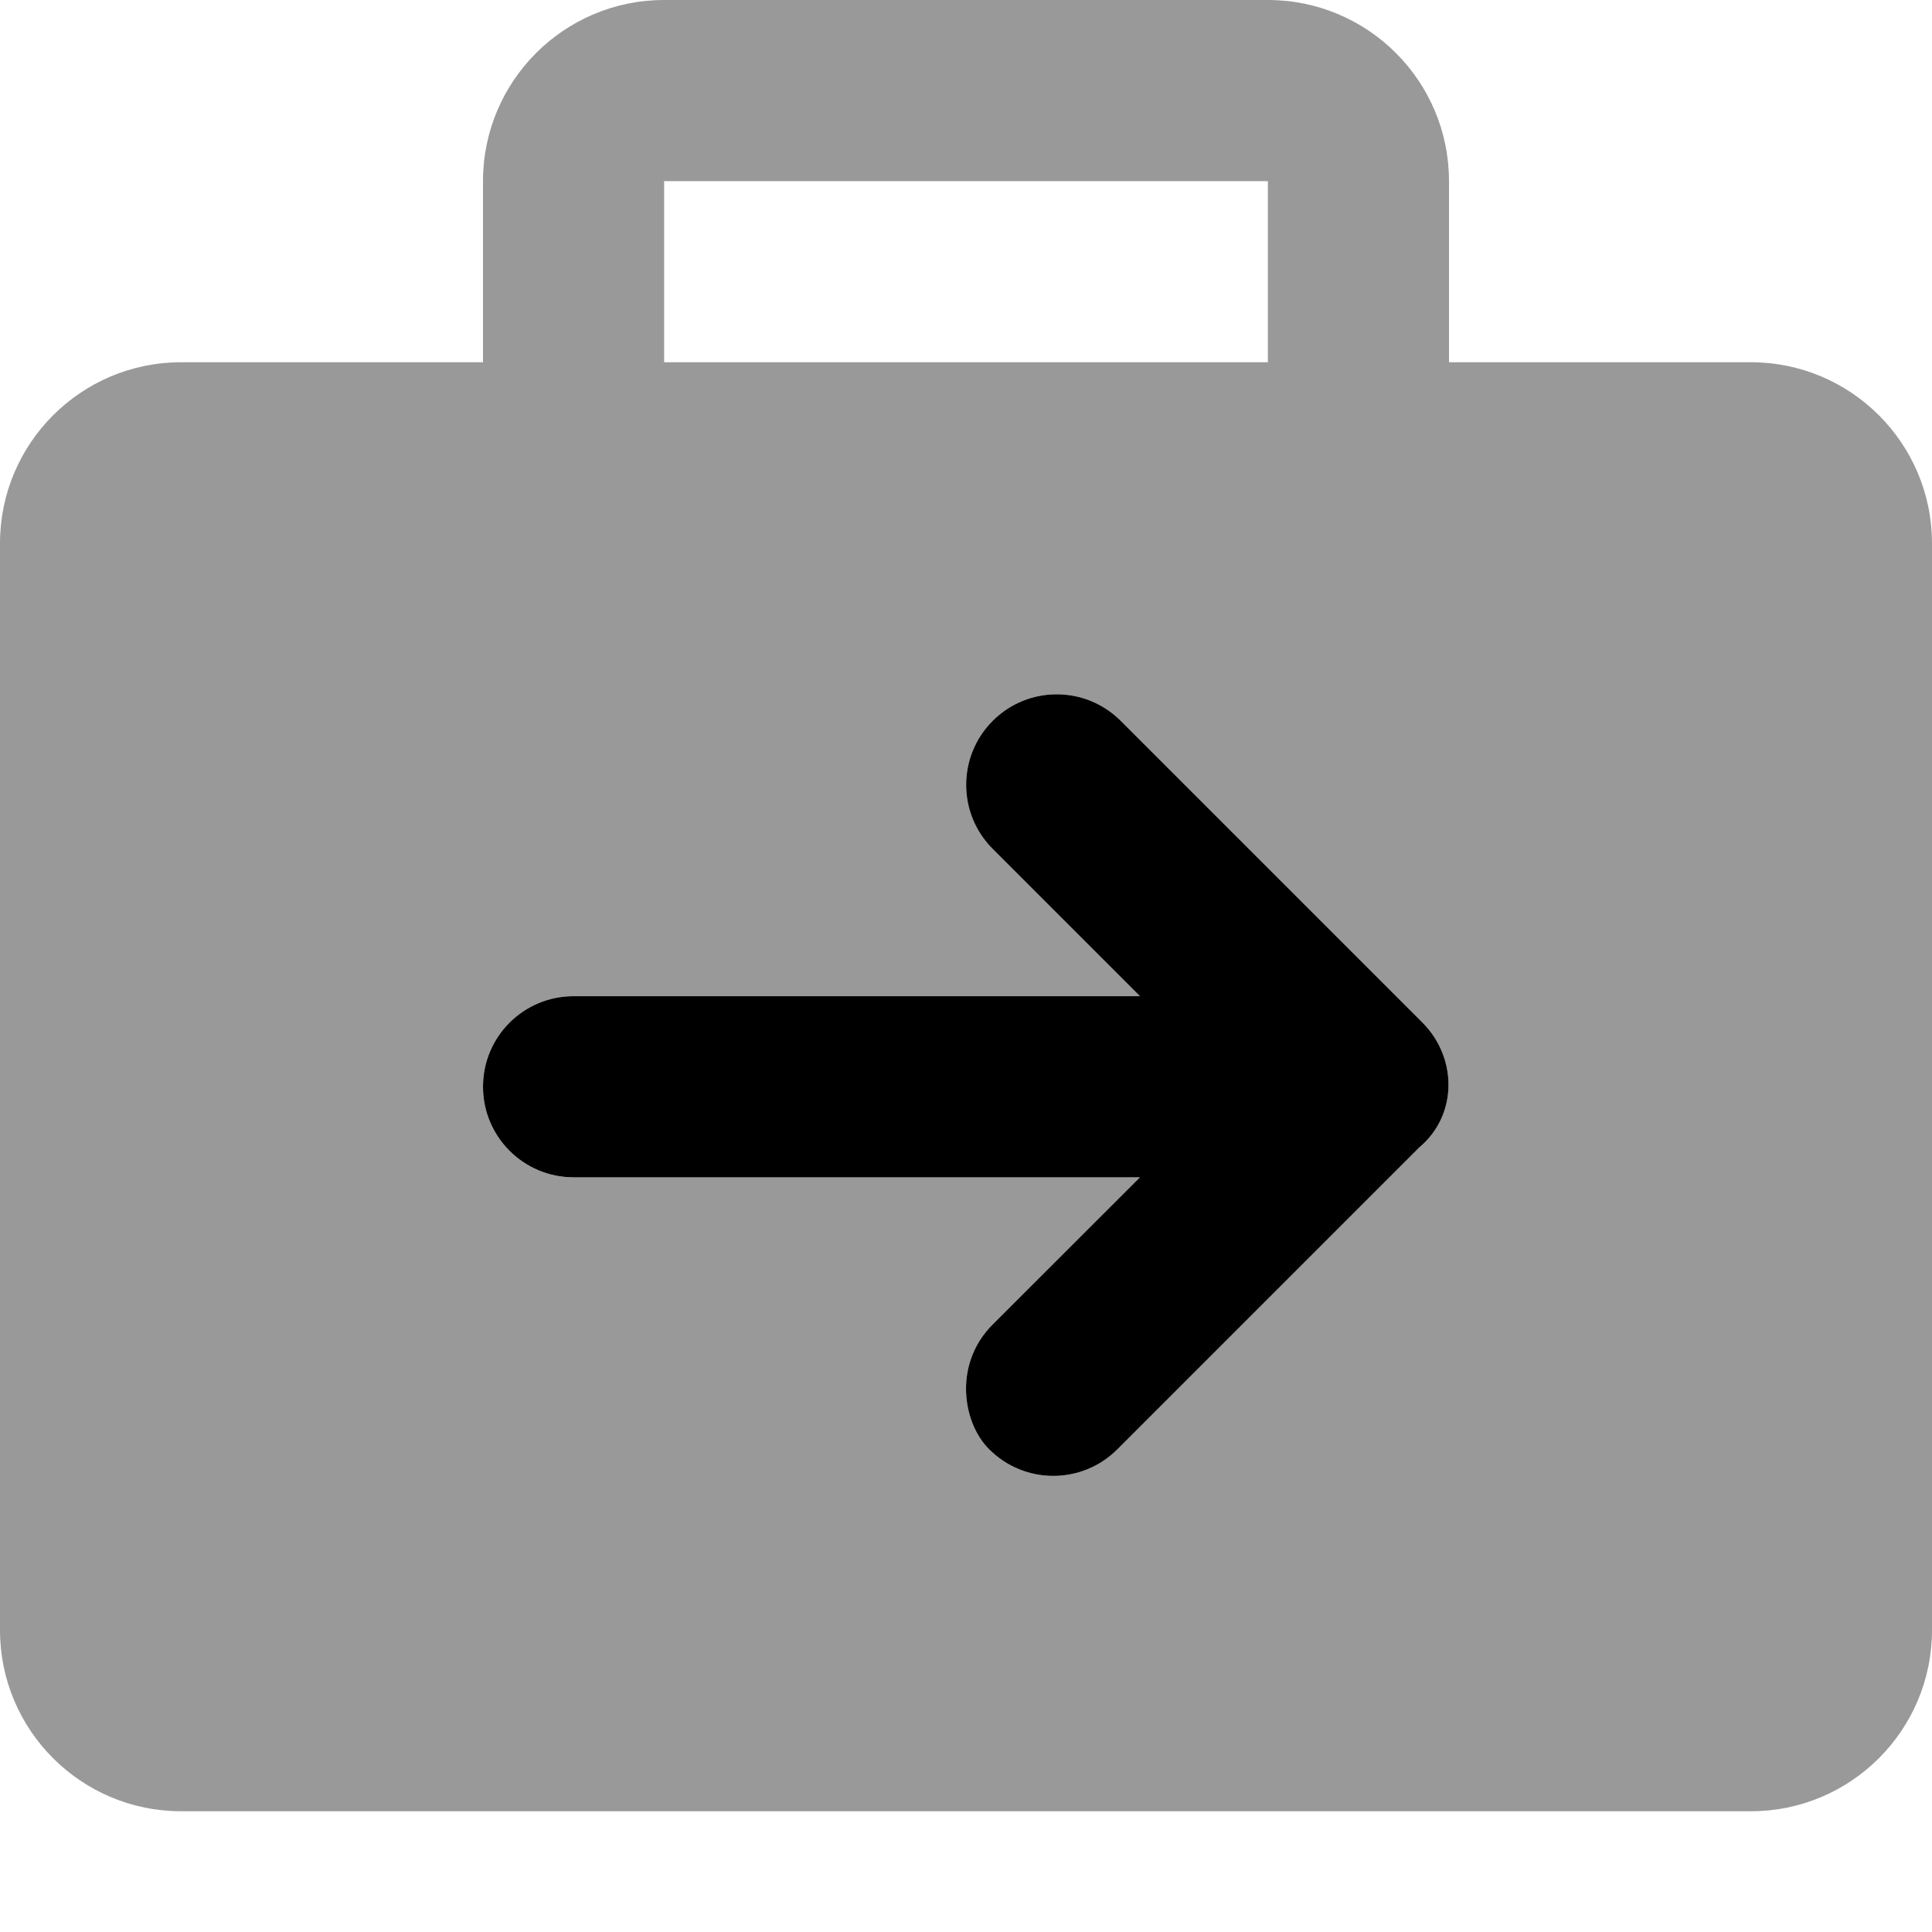 <svg xmlns="http://www.w3.org/2000/svg" viewBox="0 0 512 512"><!--! Font Awesome Pro 6.2.0 by @fontawesome - https://fontawesome.com License - https://fontawesome.com/license (Commercial License) Copyright 2022 Fonticons, Inc. --><defs><style>.fa-secondary{opacity:.4}</style></defs><path class="fa-primary" d="M376.1 304.1l-80 80c-9.375 9.375-24.56 9.375-33.94 0C258.3 380.3 256 374.2 256 368s2.344-12.28 7.031-16.97L302.1 312H152C138.8 312 128 301.3 128 288s10.75-24 24-24h150.1l-39.03-39.03c-9.375-9.375-9.375-24.56 0-33.94s24.56-9.375 33.94 0l80 80C386.3 280.4 386.3 295.6 376.1 304.1z"/><path class="fa-secondary" d="M464 96H384V48C384 21.5 362.5 0 336 0h-160C149.5 0 128 21.5 128 48V96H48C21.5 96 0 117.5 0 144v288C0 458.5 21.5 480 48 480h416c26.5 0 48-21.5 48-48v-288C512 117.5 490.5 96 464 96zM176 48h160V96h-160V48zM376.1 304.1l-80 80c-9.375 9.375-24.56 9.375-33.94 0C258.3 380.3 256 374.2 256 368s2.344-12.28 7.031-16.97L302.1 312H152C138.8 312 128 301.3 128 288s10.75-24 24-24h150.1l-39.03-39.03c-9.375-9.375-9.375-24.56 0-33.94s24.56-9.375 33.94 0l80 80C386.3 280.4 386.3 295.6 376.1 304.1z"/></svg>